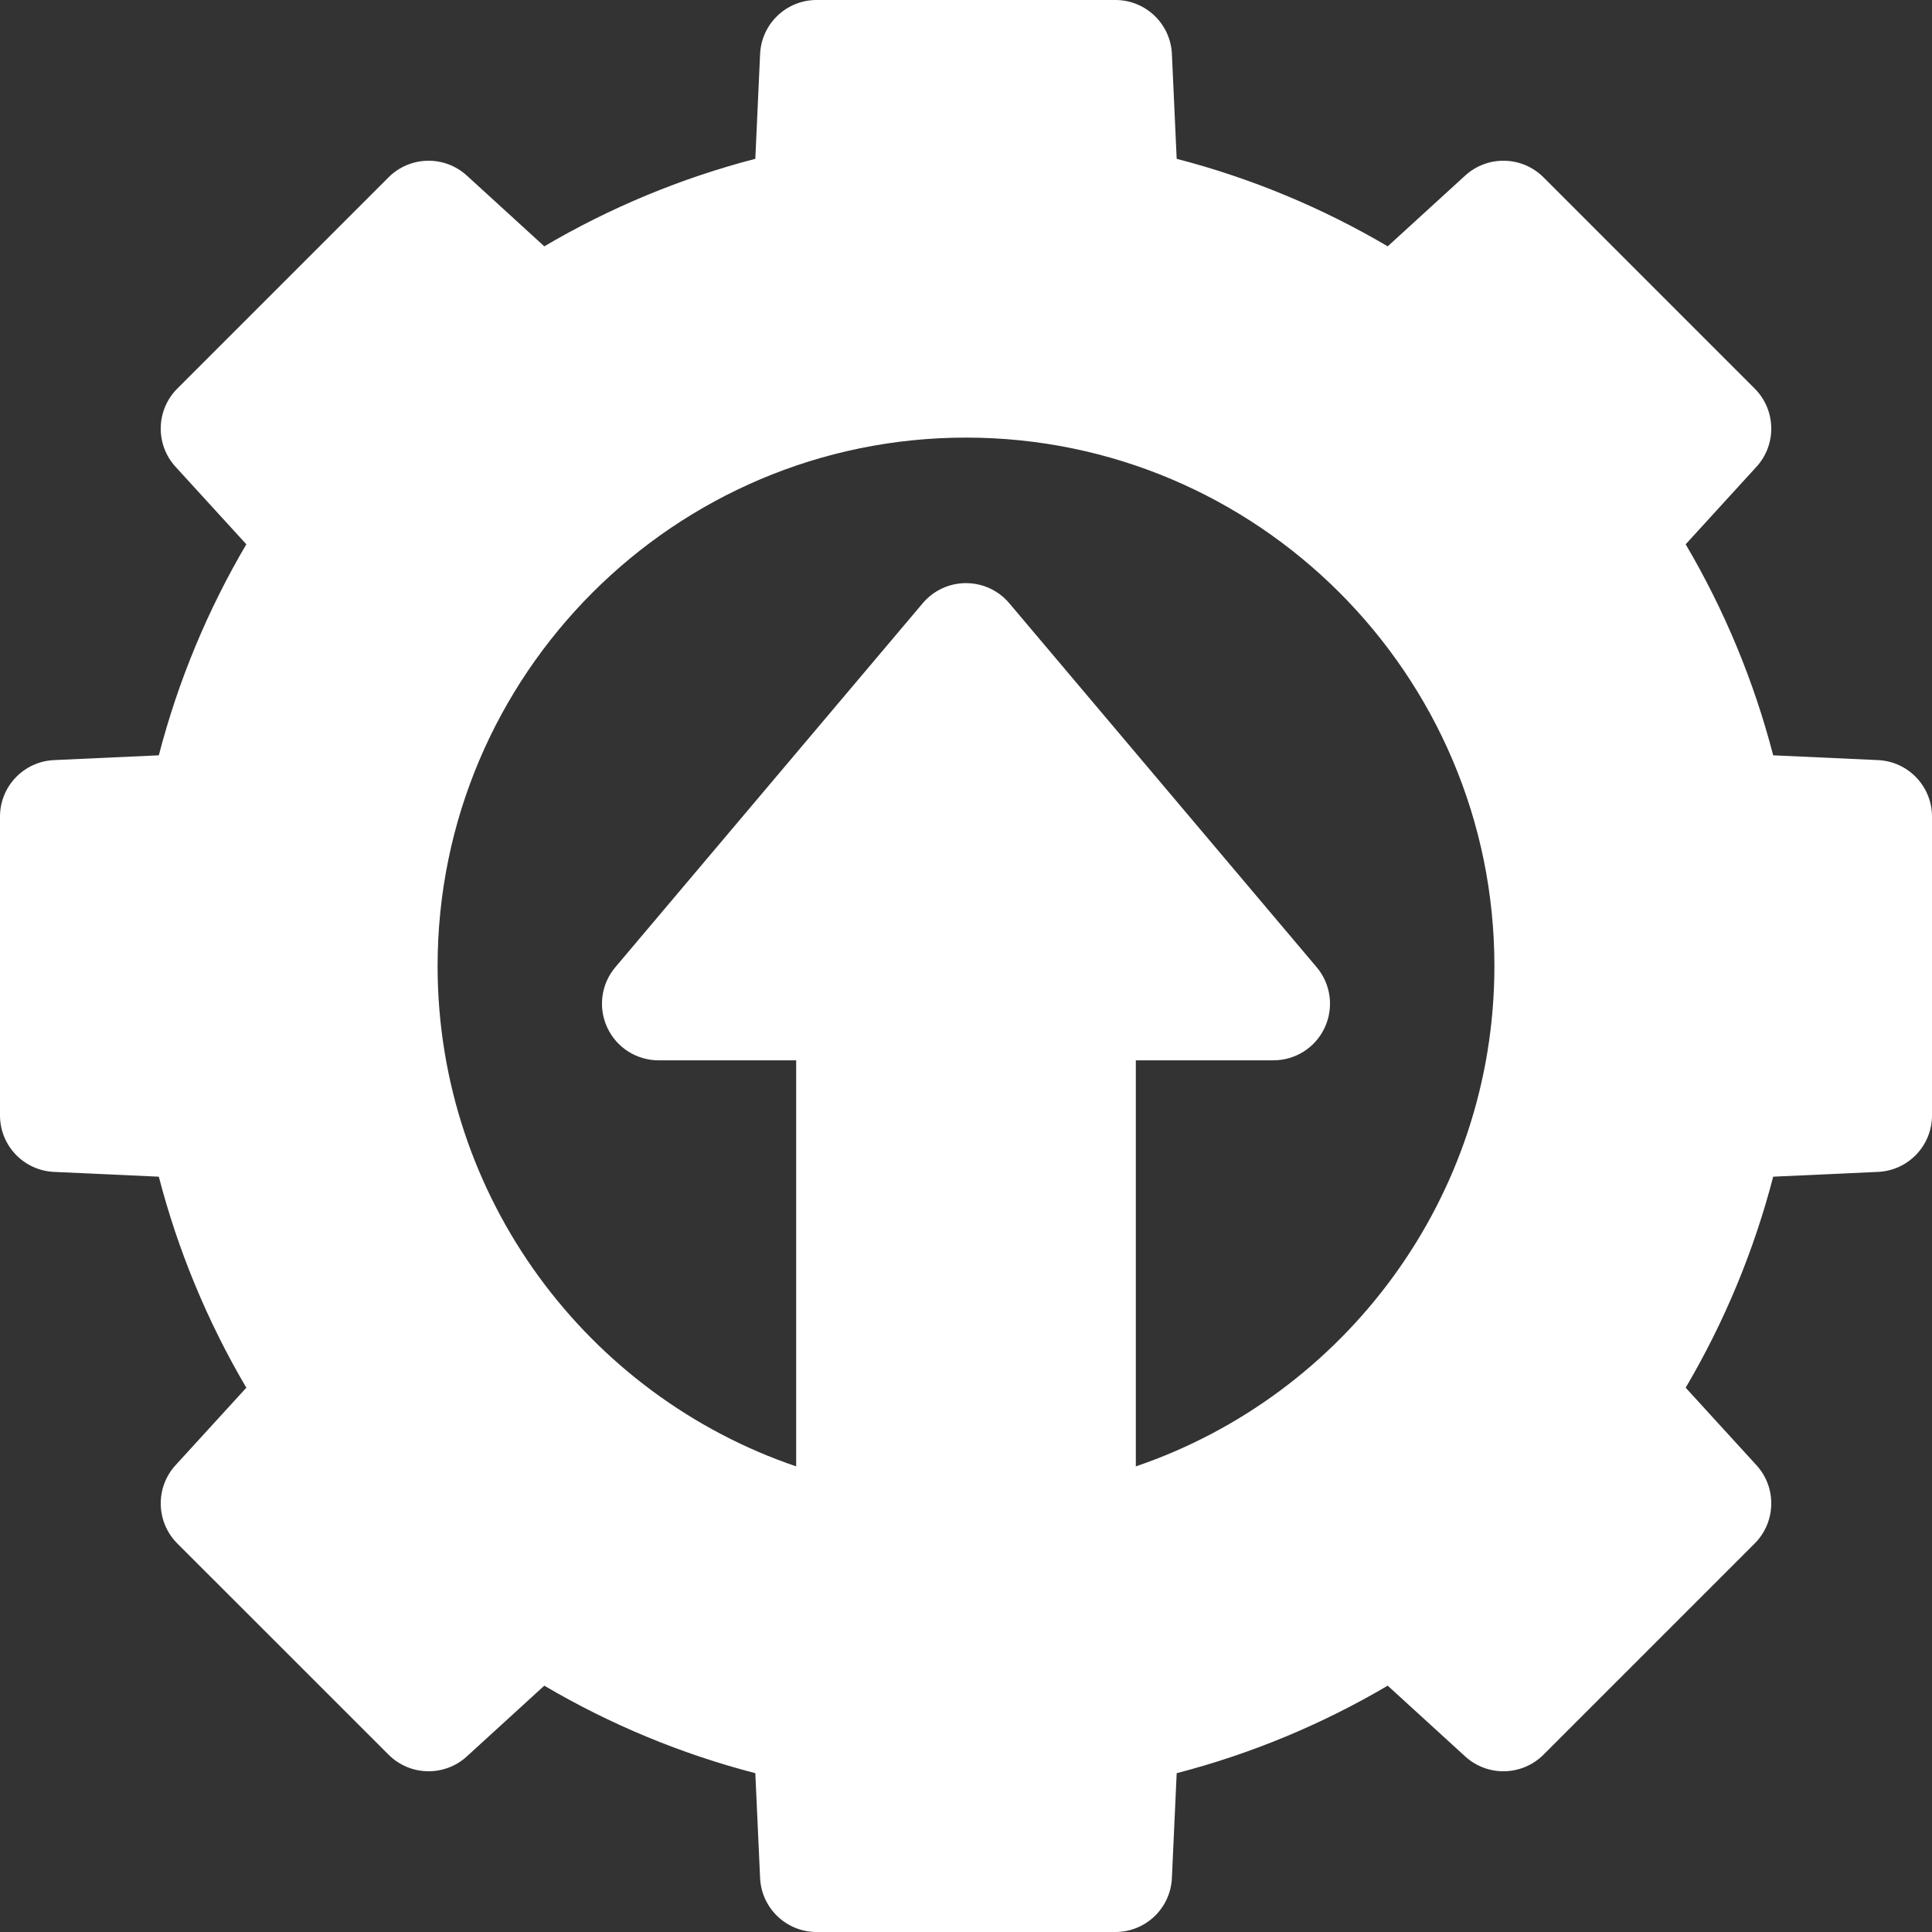 <svg width="40" height="40" viewBox="0 0 40 40" fill="none" xmlns="http://www.w3.org/2000/svg">
<rect x="0" y="0" width="40" height="40" fill="#333333" stroke="none"/>
<g clip-path="url(#clip0_4125_426)">
<path d="M38.881 15.737L36.712 15.638C36.314 14.105 35.704 12.634 34.9 11.269L36.366 9.664C36.788 9.202 36.772 8.488 36.329 8.045L31.956 3.671C31.512 3.228 30.799 3.212 30.336 3.634L28.731 5.1C27.366 4.296 25.895 3.686 24.362 3.288L24.263 1.119C24.235 0.493 23.72 0 23.093 0H16.907C16.28 0 15.765 0.493 15.737 1.119L15.638 3.288C14.105 3.686 12.634 4.296 11.269 5.1L9.664 3.634C9.201 3.212 8.488 3.228 8.045 3.671L3.671 8.045C3.228 8.488 3.212 9.202 3.634 9.664L5.1 11.269C4.296 12.634 3.686 14.105 3.288 15.638L1.119 15.737C0.493 15.765 0 16.28 0 16.907V23.093C0 23.72 0.493 24.235 1.119 24.263L3.288 24.362C3.686 25.895 4.296 27.366 5.1 28.731L3.634 30.336C3.212 30.798 3.228 31.512 3.671 31.956L8.045 36.329C8.488 36.772 9.201 36.788 9.664 36.366L11.269 34.9C12.634 35.704 14.105 36.314 15.638 36.712L15.737 38.881C15.765 39.507 16.28 40 16.907 40H23.093C23.72 40 24.235 39.507 24.263 38.881L24.362 36.712C25.895 36.314 27.366 35.704 28.731 34.9L30.336 36.366C30.799 36.788 31.512 36.772 31.956 36.329L36.329 31.956C36.772 31.512 36.788 30.798 36.366 30.336L34.9 28.731C35.704 27.366 36.314 25.895 36.712 24.362L38.881 24.263C39.507 24.235 40 23.72 40 23.093V16.907C40 16.28 39.507 15.765 38.881 15.737ZM23.516 30.36V21.953H26.365C26.821 21.953 27.236 21.688 27.427 21.275C27.619 20.861 27.555 20.373 27.26 20.025L20.895 12.488C20.673 12.225 20.345 12.073 20 12.073C19.655 12.073 19.327 12.225 19.105 12.488L12.74 20.025C12.445 20.373 12.38 20.861 12.573 21.275C12.764 21.688 13.179 21.953 13.635 21.953H16.484V30.36C12.172 28.893 9.06 24.803 9.06 20C9.06 13.968 13.968 9.06 20 9.06C26.032 9.06 30.94 13.968 30.94 20C30.94 24.803 27.828 28.893 23.516 30.36Z" fill="white"/>
</g>
<defs>
<clipPath id="clip0_4125_426">
<rect width="40" height="40" fill="white"/>
</clipPath>
</defs>
</svg>
